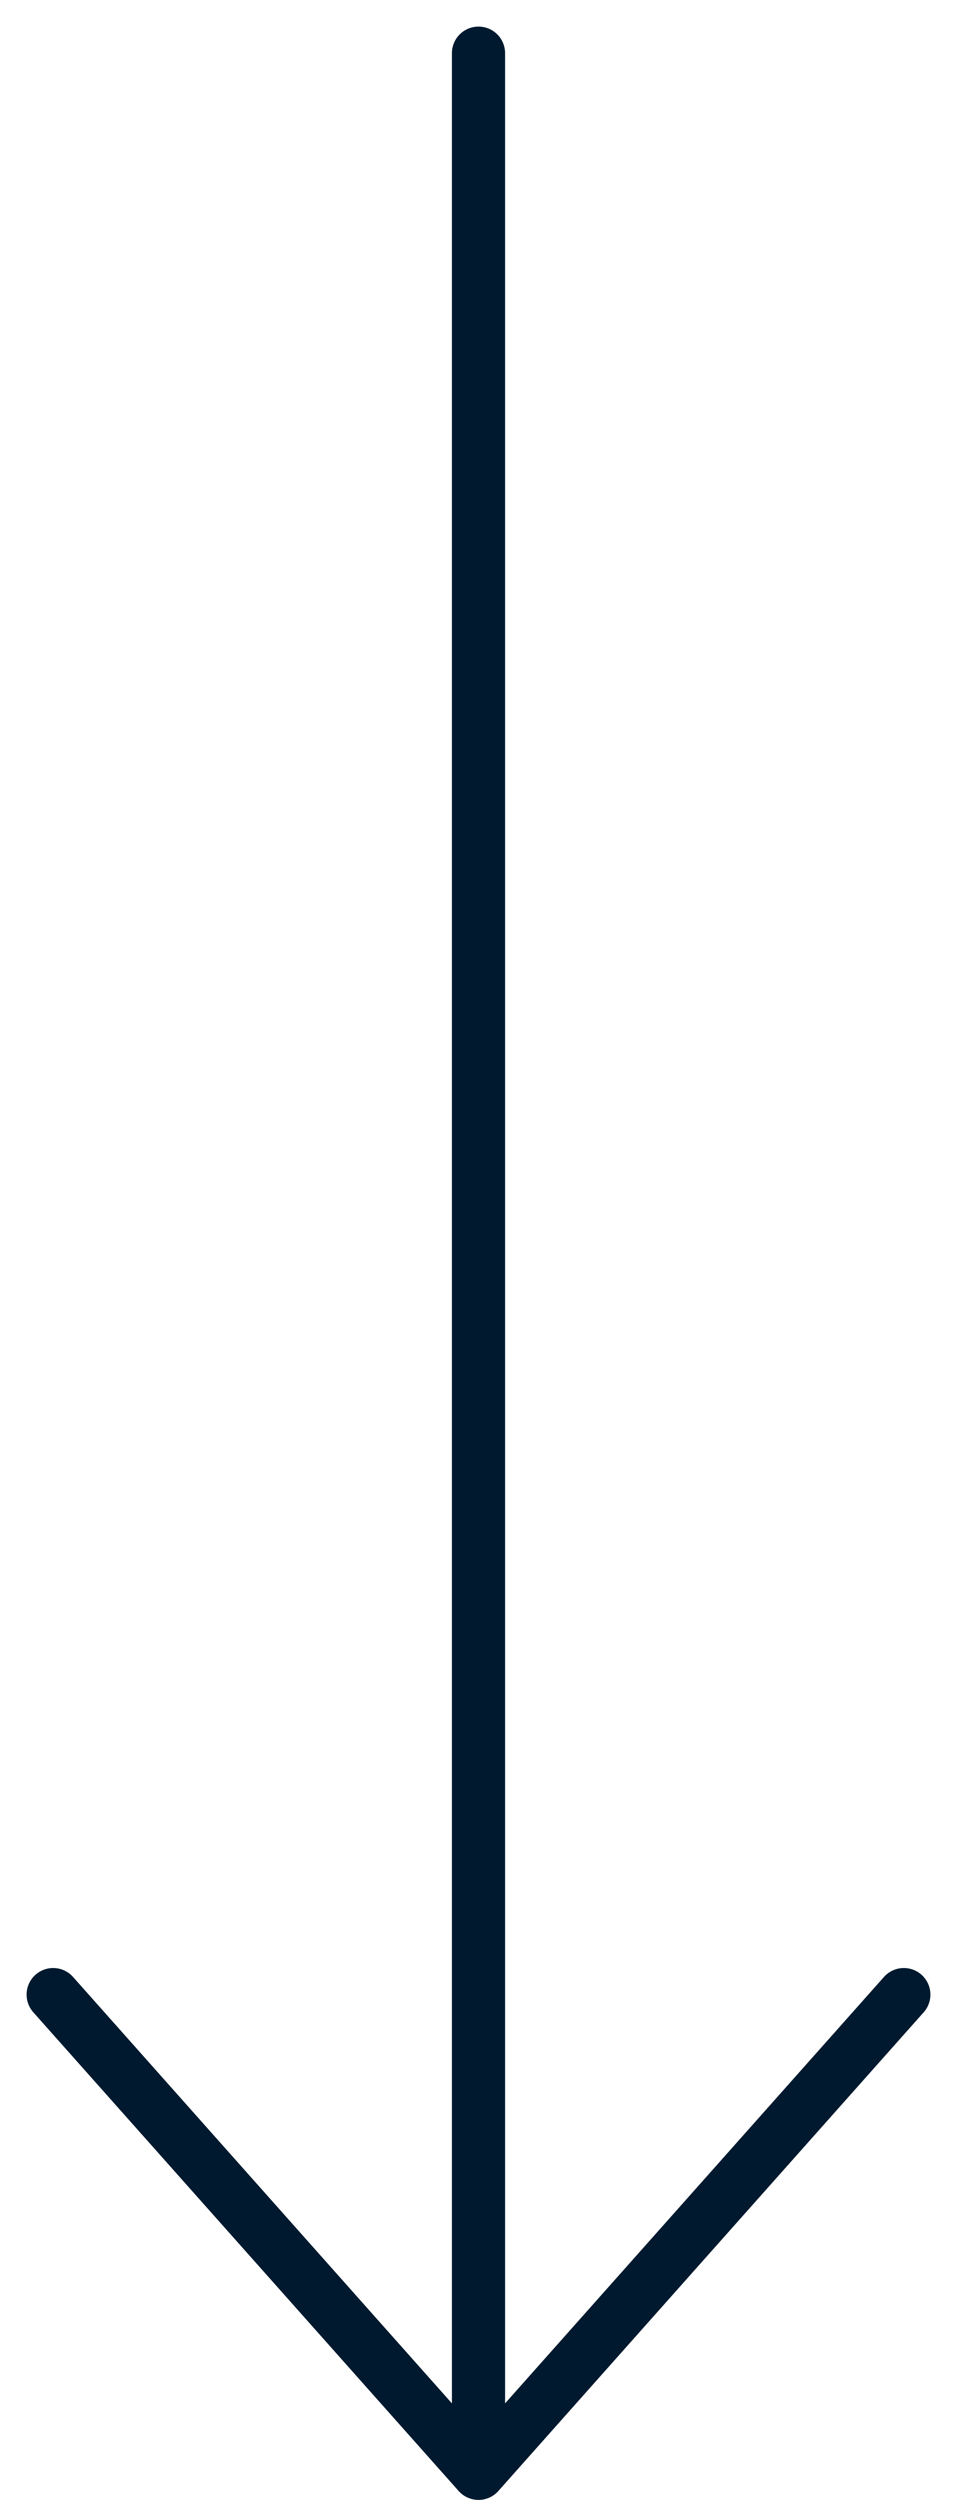 <?xml version="1.0" encoding="UTF-8"?> <svg xmlns="http://www.w3.org/2000/svg" width="18" height="47" viewBox="0 0 18 47" fill="none"> <path d="M9 1V46.5M9 46.5L17 37.5M9 46.5L1 37.5" stroke="#00192E" stroke-linecap="round" stroke-linejoin="round"></path> </svg> 